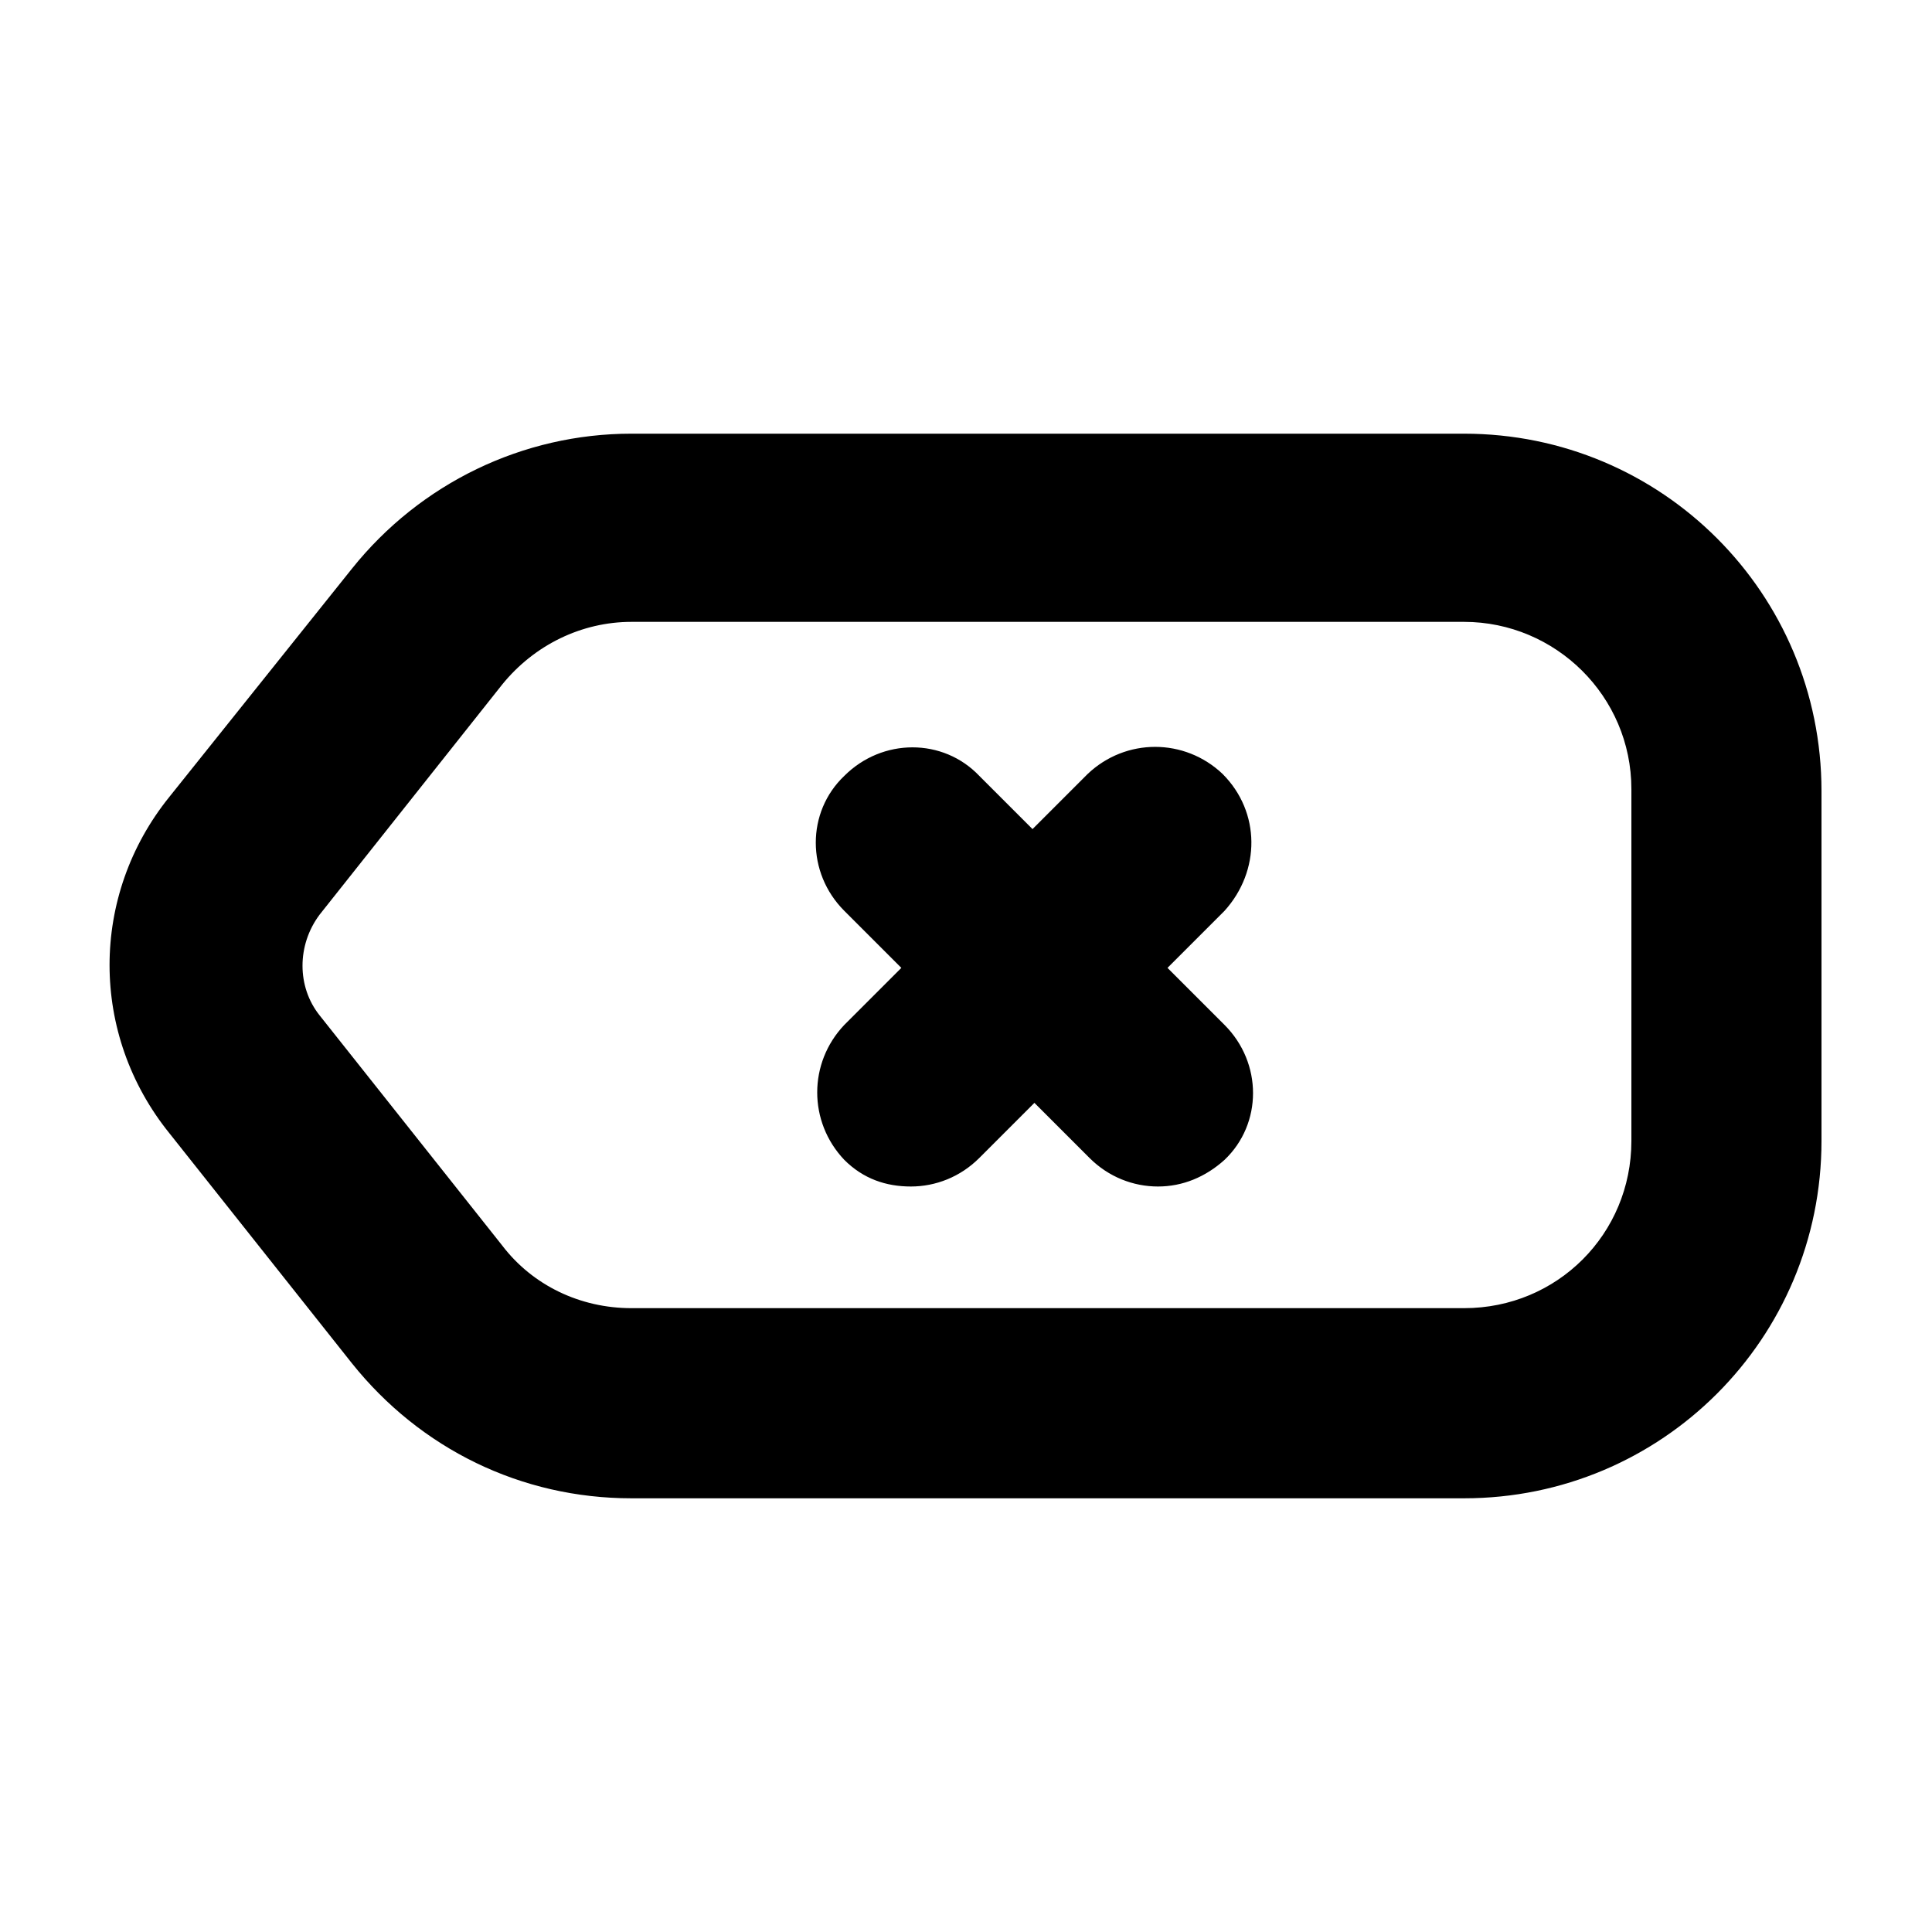 <?xml version="1.0" encoding="UTF-8"?>
<!-- Uploaded to: ICON Repo, www.svgrepo.com, Generator: ICON Repo Mixer Tools -->
<svg fill="#000000" width="800px" height="800px" version="1.1" viewBox="144 144 512 512" xmlns="http://www.w3.org/2000/svg">
 <g>
  <path d="m468.01 349.11c-10.078-9.574-25.695-9.574-35.77 0l-14.609 14.609-14.109-14.105c-9.574-10.078-25.695-10.078-35.77 0-10.078 9.574-10.078 25.695 0 35.77l15.113 15.113-15.113 15.113c-9.574 10.078-9.574 25.695 0 35.77 5.039 5.039 11.082 7.055 17.633 7.055s13.098-2.519 18.137-7.559l14.609-14.609 14.609 14.609c5.039 5.039 11.586 7.559 18.137 7.559 6.551 0 12.594-2.519 17.633-7.055 10.078-9.574 10.078-25.695 0-35.77l-15.113-15.113 15.113-15.113c9.578-10.578 9.578-26.195-0.5-36.273z"/>
  <path d="m532 258.93h-220.67c-28.719 0-55.922 13.098-74.059 35.77l-48.367 60.457c-21.16 26.199-21.16 62.977 0 89.176l48.367 60.961c18.137 22.672 44.84 35.77 74.059 35.77h220.67c52.398 0 94.715-42.32 94.715-94.719v-92.699c0-52.398-42.316-94.715-94.715-94.715zm44.336 187.41c0 24.688-19.648 44.336-44.336 44.336h-220.67c-13.602 0-26.199-6.047-34.258-16.625l-48.367-60.961c-6.047-7.559-6.047-18.641 0-26.703l48.367-60.961c8.566-10.578 21.16-16.625 34.258-16.625h220.67c24.184 0 44.336 19.648 44.336 44.336z"/>
 </g>
</svg>